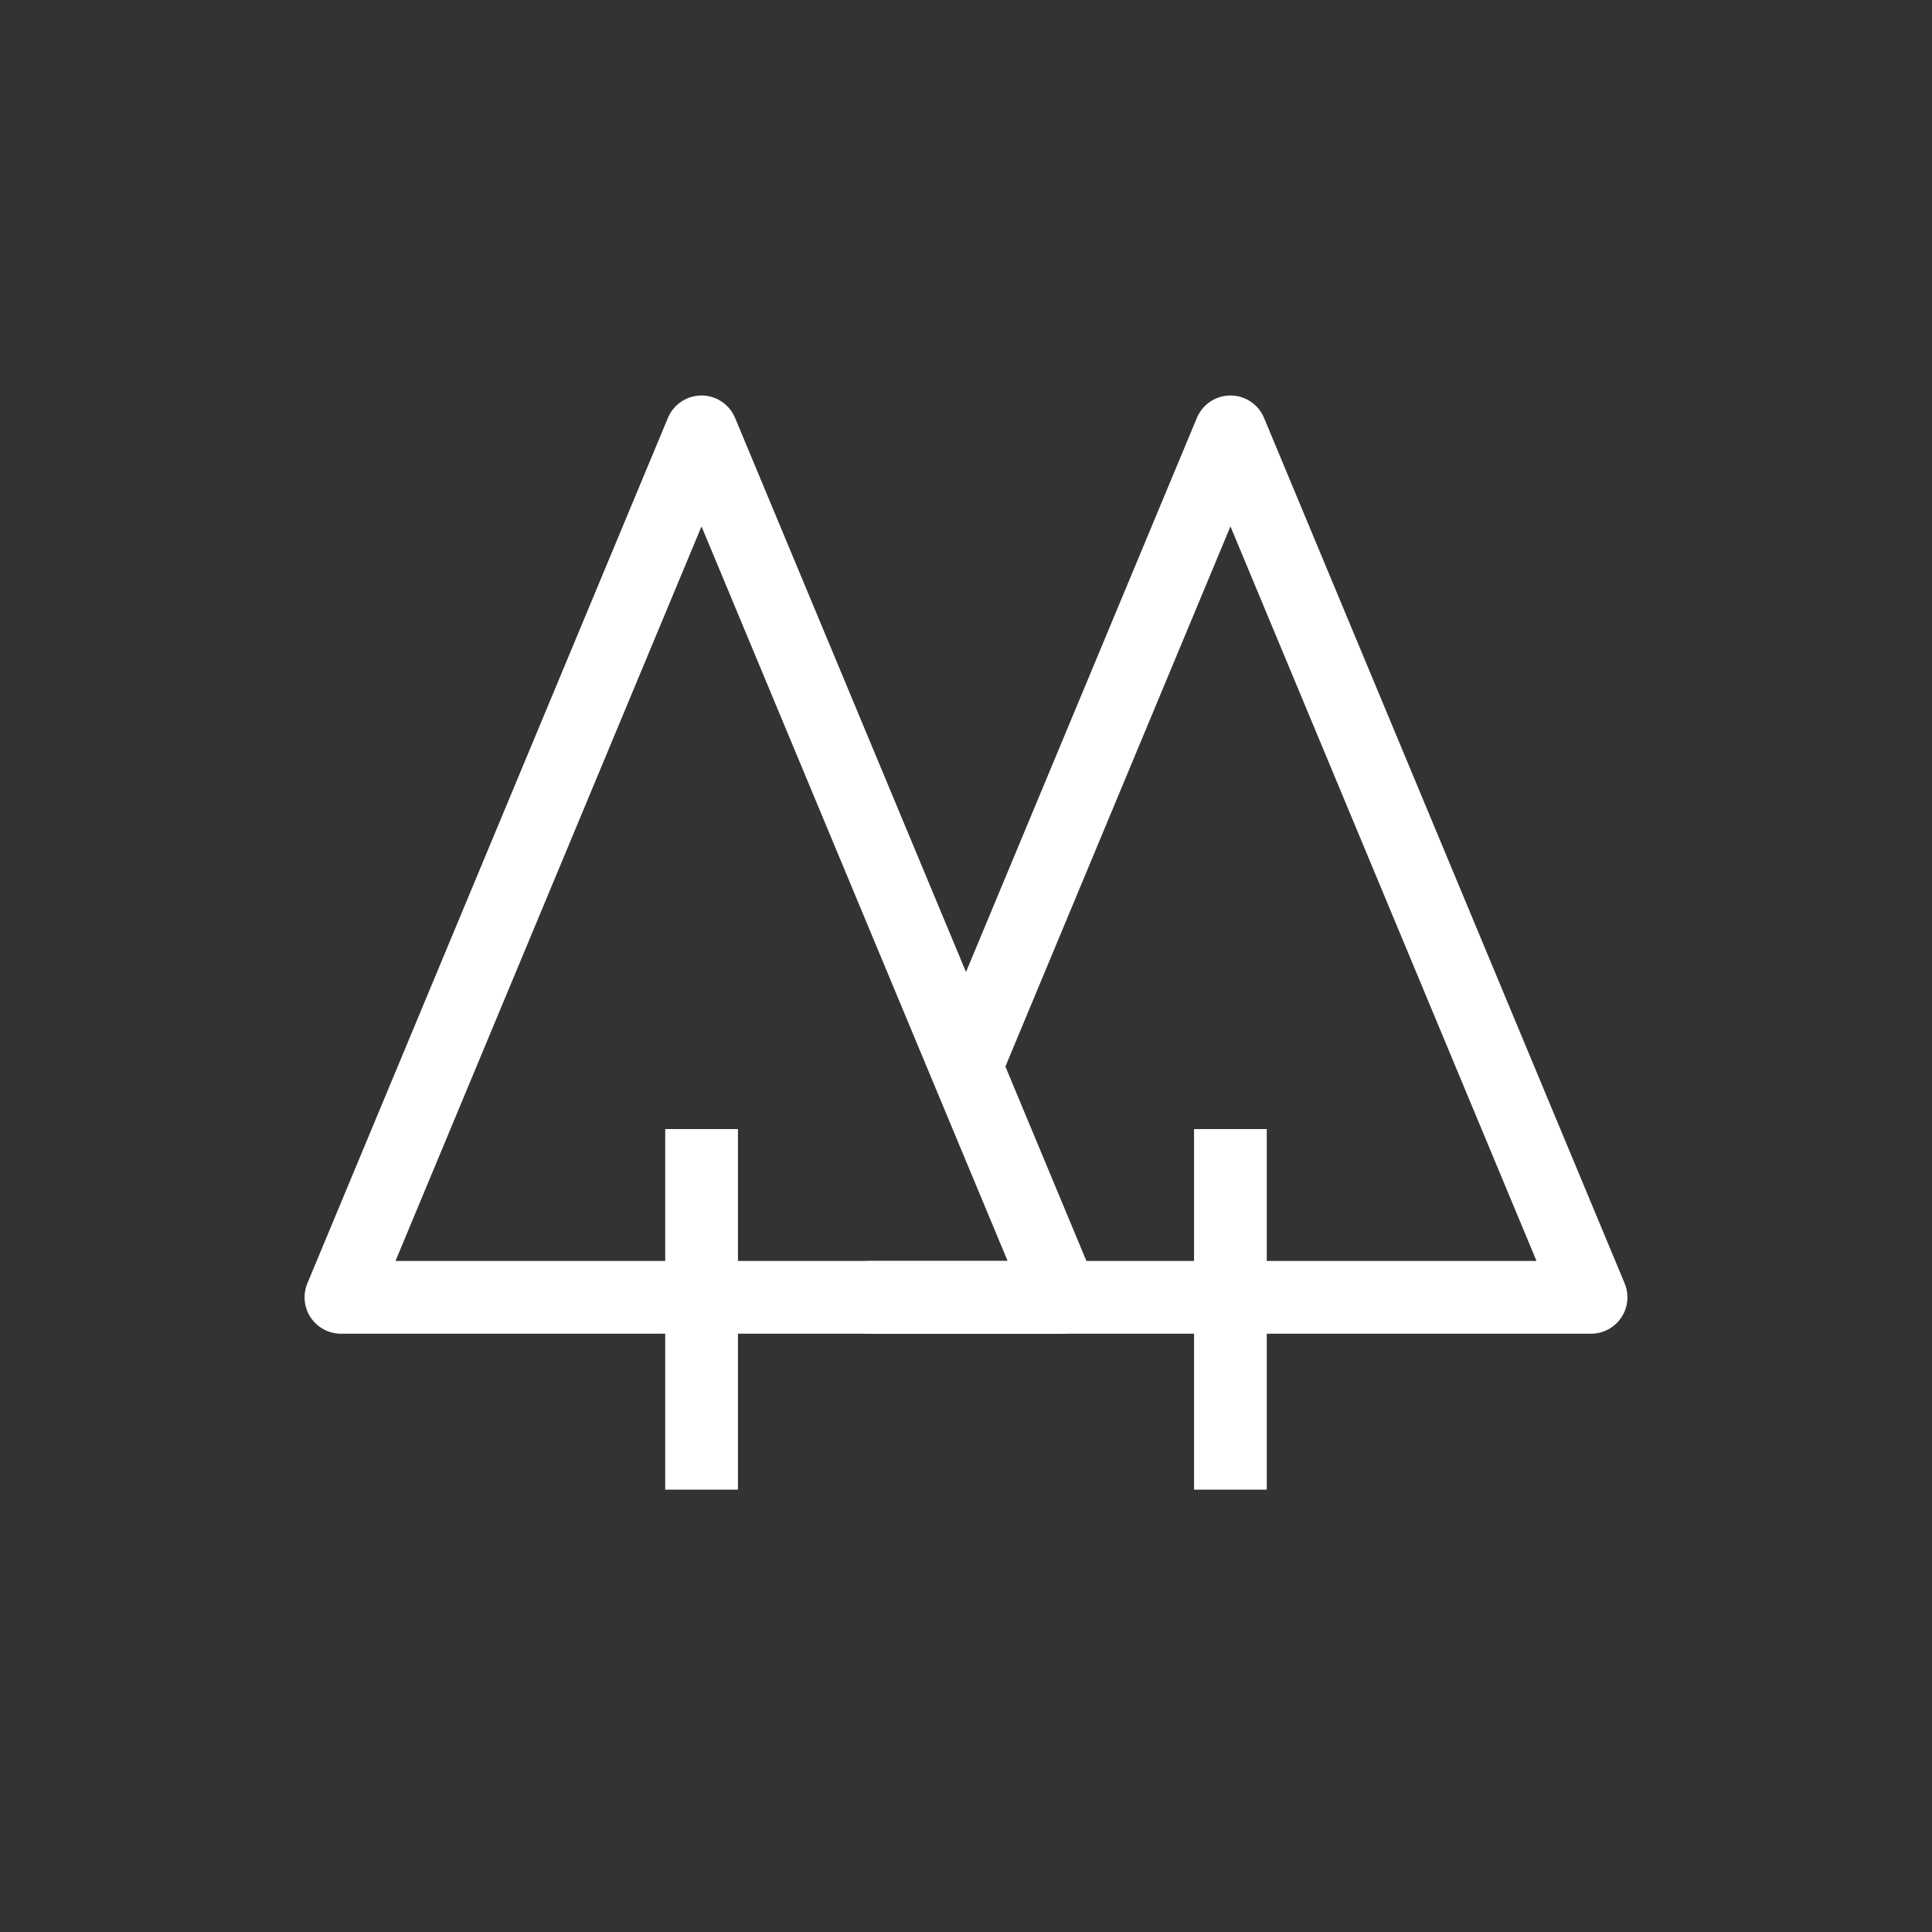 <svg width="85" height="85" viewBox="0 0 85 85" fill="none" xmlns="http://www.w3.org/2000/svg">
<rect x="0" y="0" width="85" height="85" fill="#333333" stroke="none"/>
<path d="M30.863 19L15 57.077H46.731L30.863 19Z" stroke="white" stroke-width="3.2" stroke-linecap="round" stroke-linejoin="round"/>
<path d="M30.867 65.538V49.673" stroke="white" stroke-width="3.2" stroke-linejoin="round"/>
<path d="M38.27 57.077H70L54.135 19L42.517 46.882" stroke="white" stroke-width="3.2" stroke-linecap="round" stroke-linejoin="round"/>
<path d="M54.133 65.538V49.673" stroke="white" stroke-width="3.2" stroke-linejoin="round"/>
</svg>
